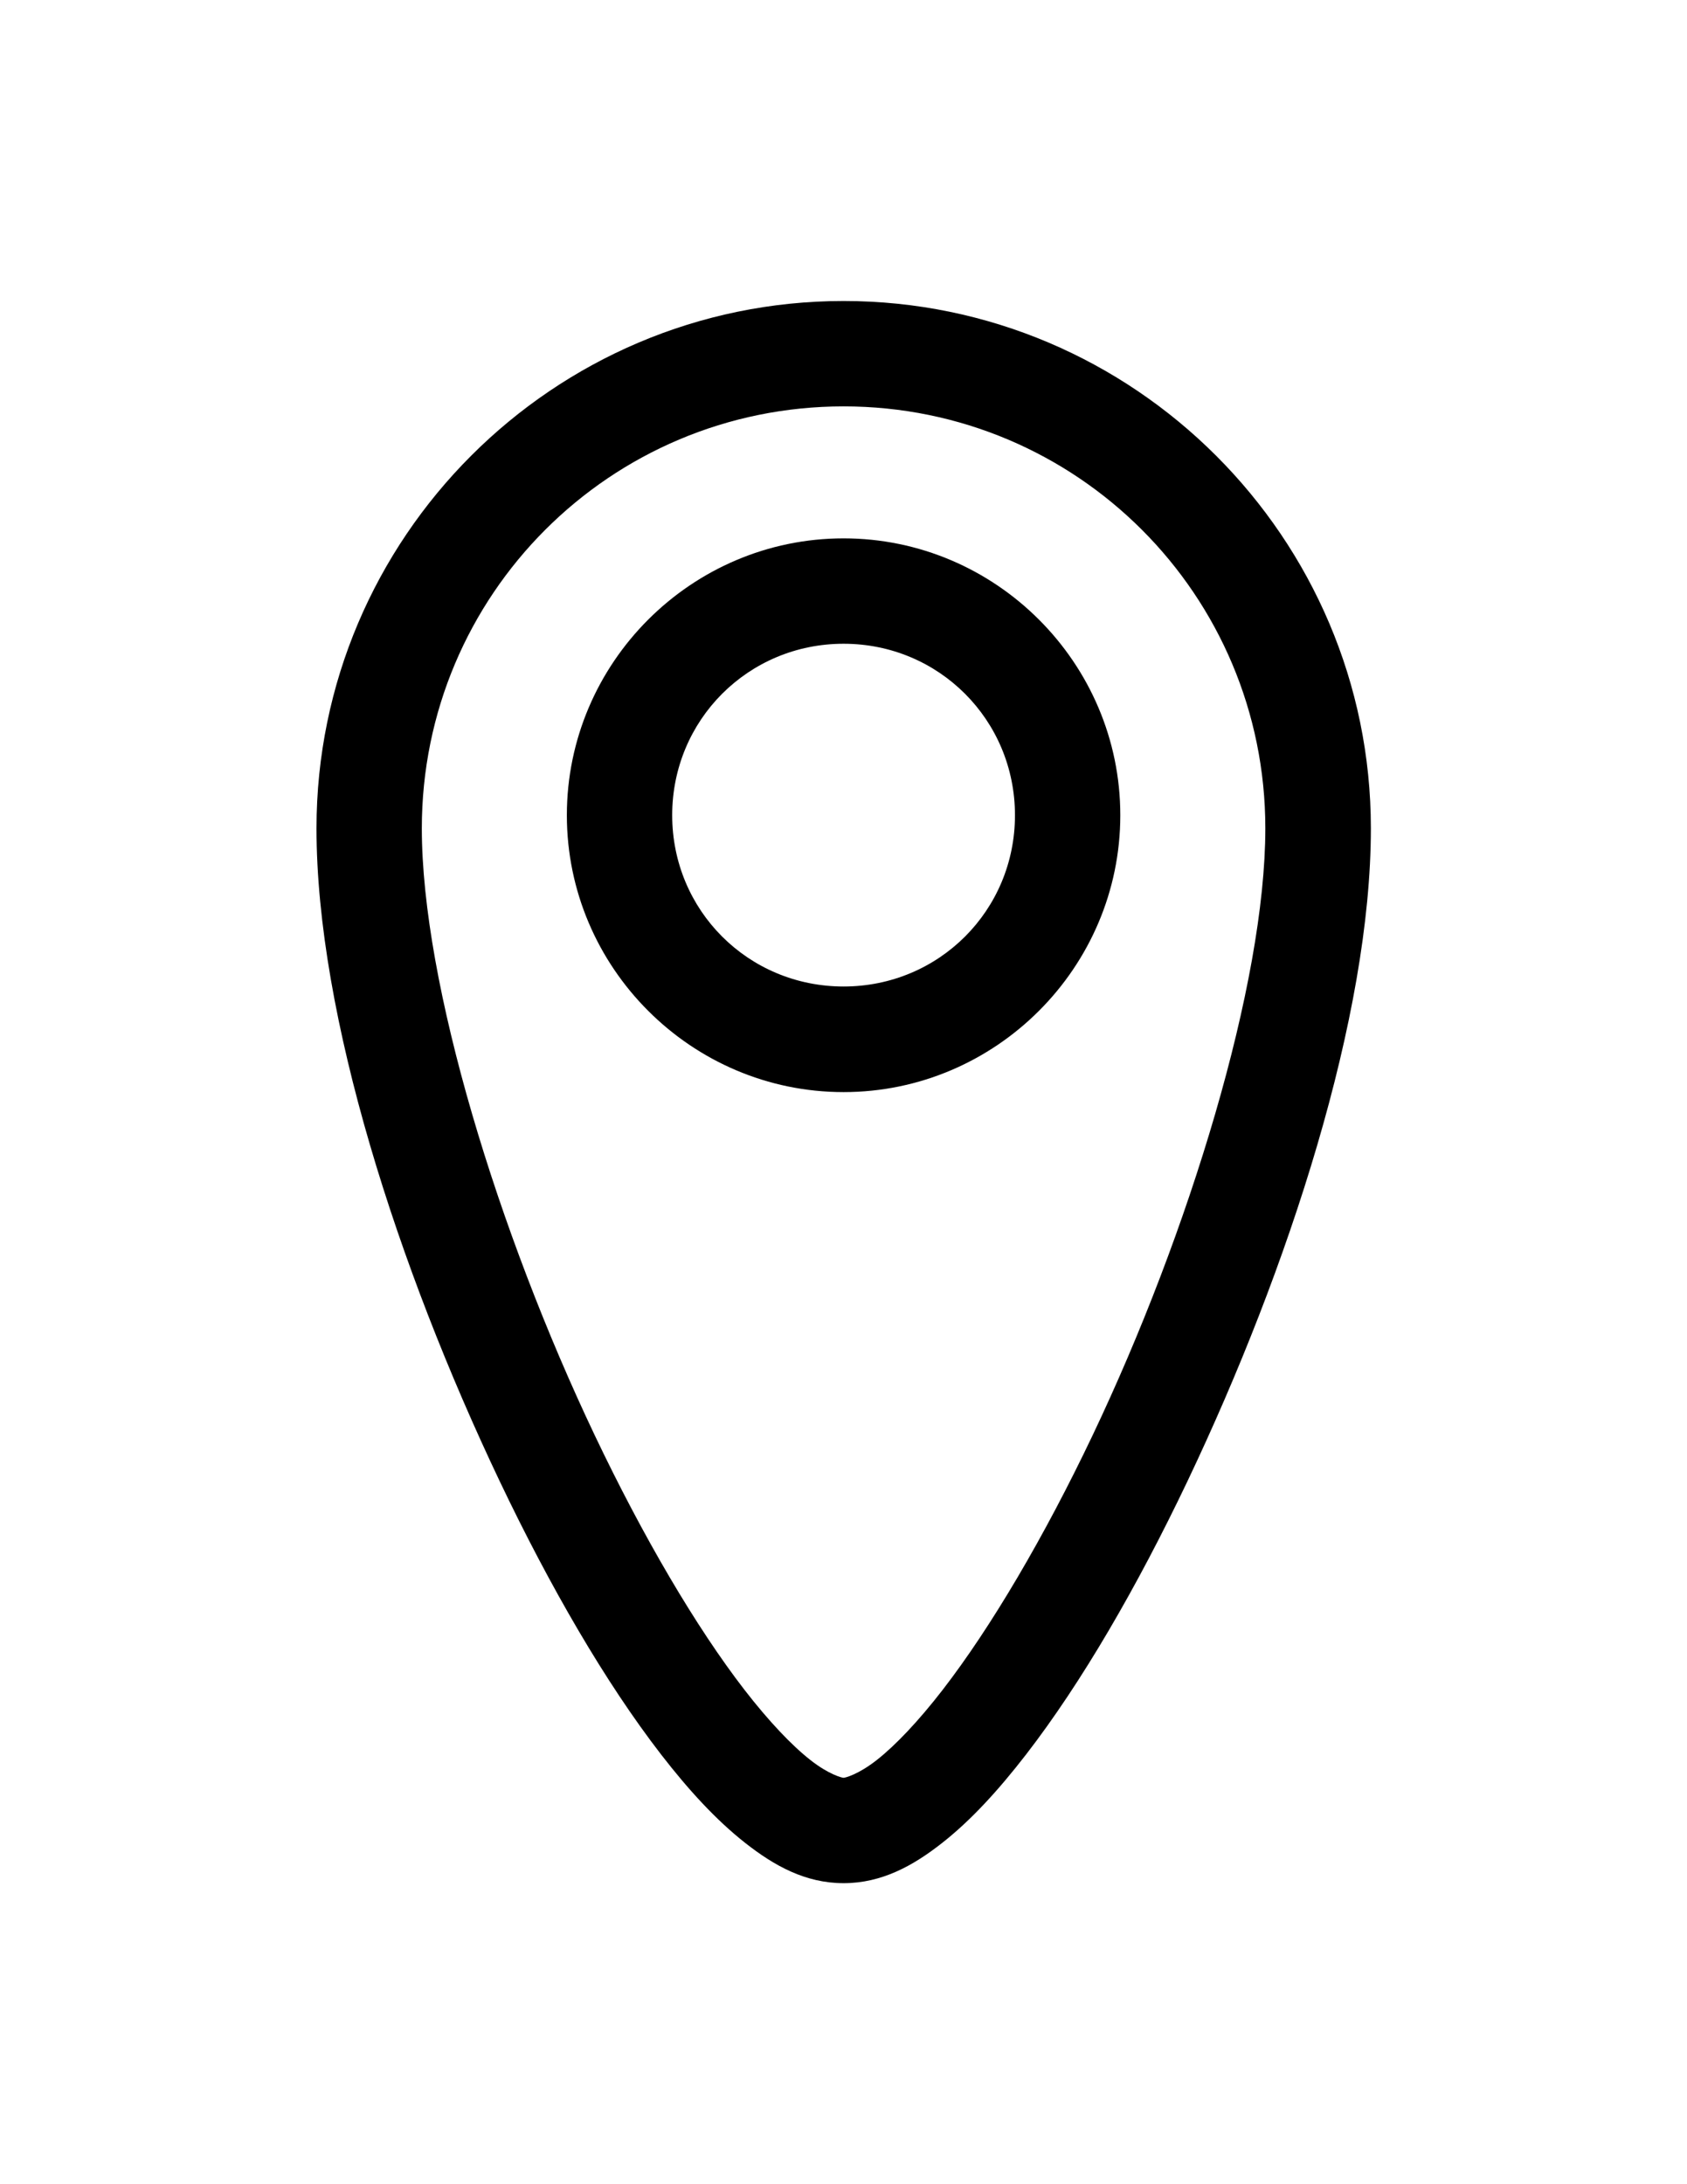 <?xml version="1.0" encoding="UTF-8"?> <svg xmlns="http://www.w3.org/2000/svg" xmlns:cc="http://creativecommons.org/ns#" xmlns:dc="http://purl.org/dc/elements/1.1/" xmlns:rdf="http://www.w3.org/1999/02/22-rdf-syntax-ns#" xmlns:svg="http://www.w3.org/2000/svg" id="svg5" viewBox="0 0 612 792"><g clip-rule="evenodd" fill-rule="evenodd"><path id="path3479" d="m306.029 109.144c-105.34 0-191.212 85.862-191.212 191.212 0 68.037 29.663 159.455 66.383 236.576 18.37 38.566 38.499 73.21 58.599 99.22 10.06 13.005 20.091 23.897 30.59 32.14 10.5 8.252 21.822 14.554 35.639 14.554 13.808 0 25.216-6.302 35.716-14.554 10.5-8.243 20.454-19.135 30.514-32.14 20.1-26.01 40.229-60.655 58.599-99.22 36.72-77.122 66.459-168.539 66.459-236.576.001-105.35-85.947-191.212-191.287-191.212zm0 38.212c84.638 0 153 68.362 153 153 0 56.275-27.655 146.584-62.654 220.081-17.49 36.739-36.844 69.596-54.392 92.297-8.778 11.351-17.136 20.139-23.897 25.446-6.751 5.307-11.523 6.455-12.058 6.455s-5.307-1.148-12.058-6.455c-6.761-5.307-15.118-14.095-23.897-25.446-17.547-22.701-36.825-55.558-54.315-92.297-34.999-73.497-62.73-163.806-62.73-220.081.001-84.638 68.363-153 153.001-153z"></path><path id="path3475" d="m306.029 195.216c-55.233 0-100.387 45.164-100.387 100.387 0 55.233 45.154 100.397 100.387 100.397 55.223 0 100.387-45.164 100.387-100.397 0-55.223-45.164-100.387-100.387-100.387zm0 38.212c34.559 0 62.175 27.626 62.175 62.175 0 34.559-27.617 62.108-62.175 62.108-34.559 0-62.175-27.55-62.175-62.108-.001-34.549 27.616-62.175 62.175-62.175z"></path></g></svg> 